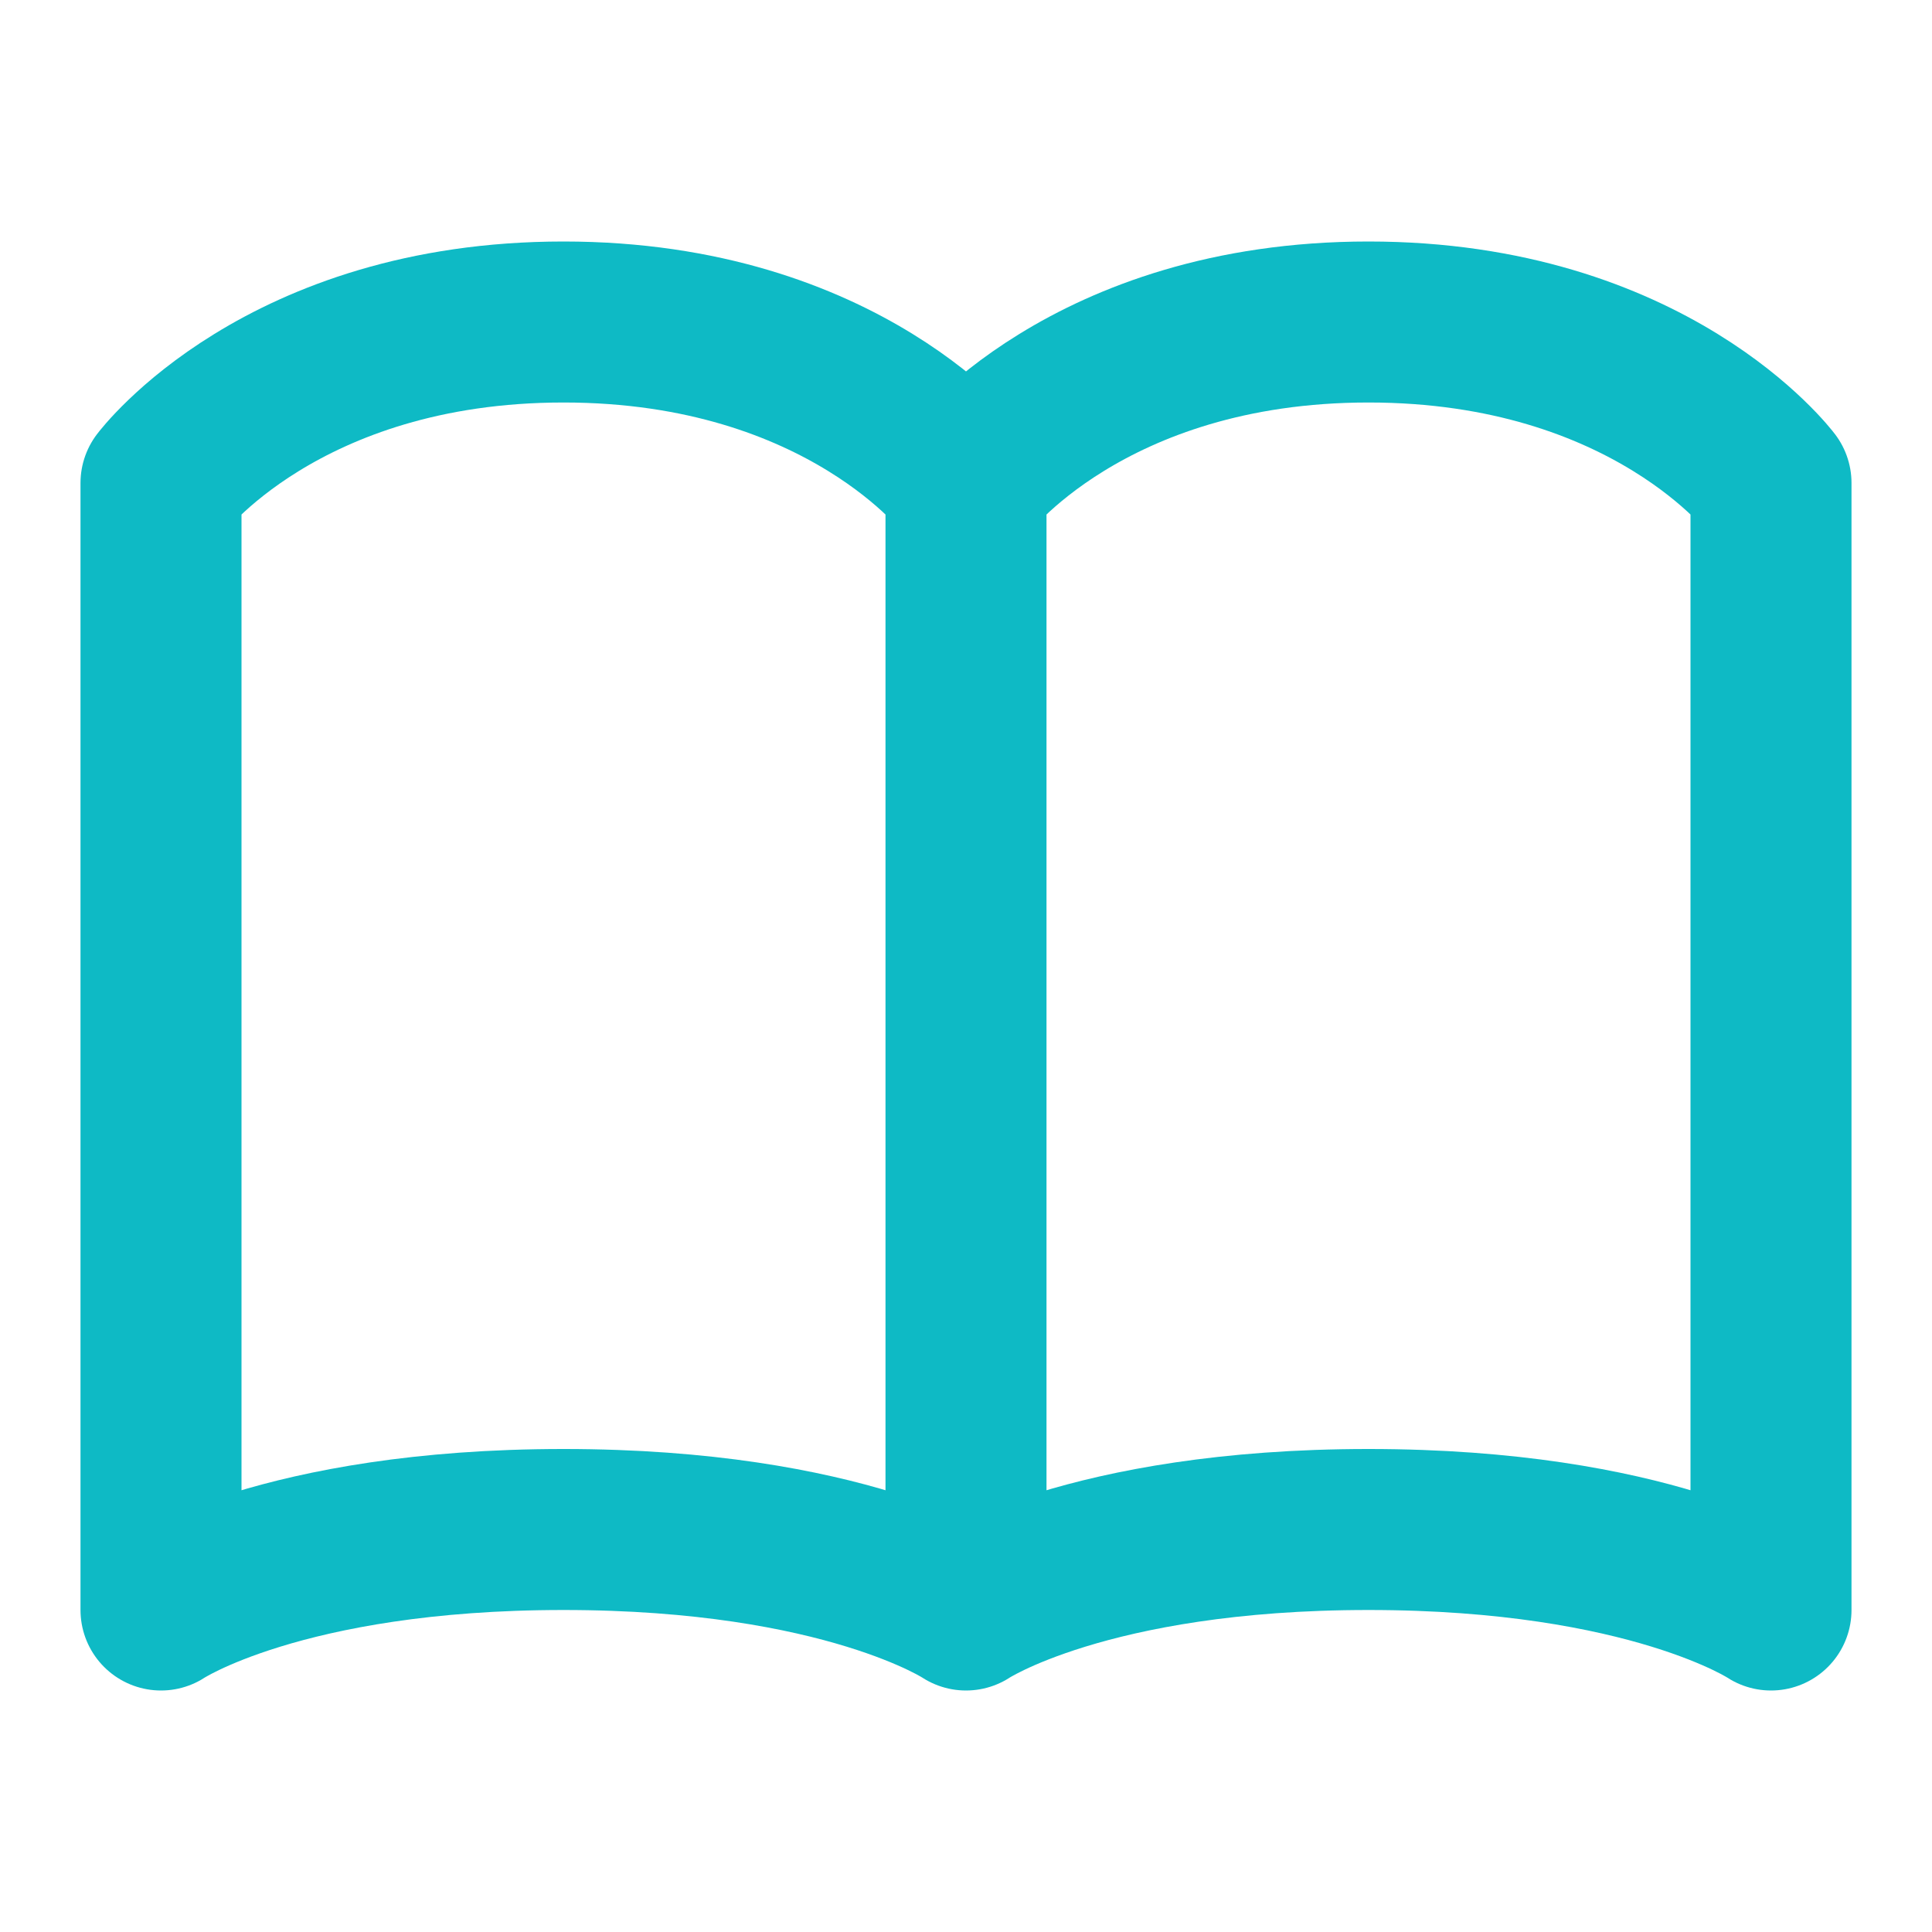 <svg width="24" height="24" fill="none" xmlns="http://www.w3.org/2000/svg">
    <path d="M2 6s1.5-2 5-2 5 2 5 2v14s-1.5-1-5-1-5 1-5 1V6zM12 6s1.5-2 5-2 5 2 5 2v14s-1.5-1-5-1-5 1-5 1V6z" stroke="#0EBAC5" stroke-width="2" stroke-linecap="round" stroke-linejoin="round"/>
</svg>
